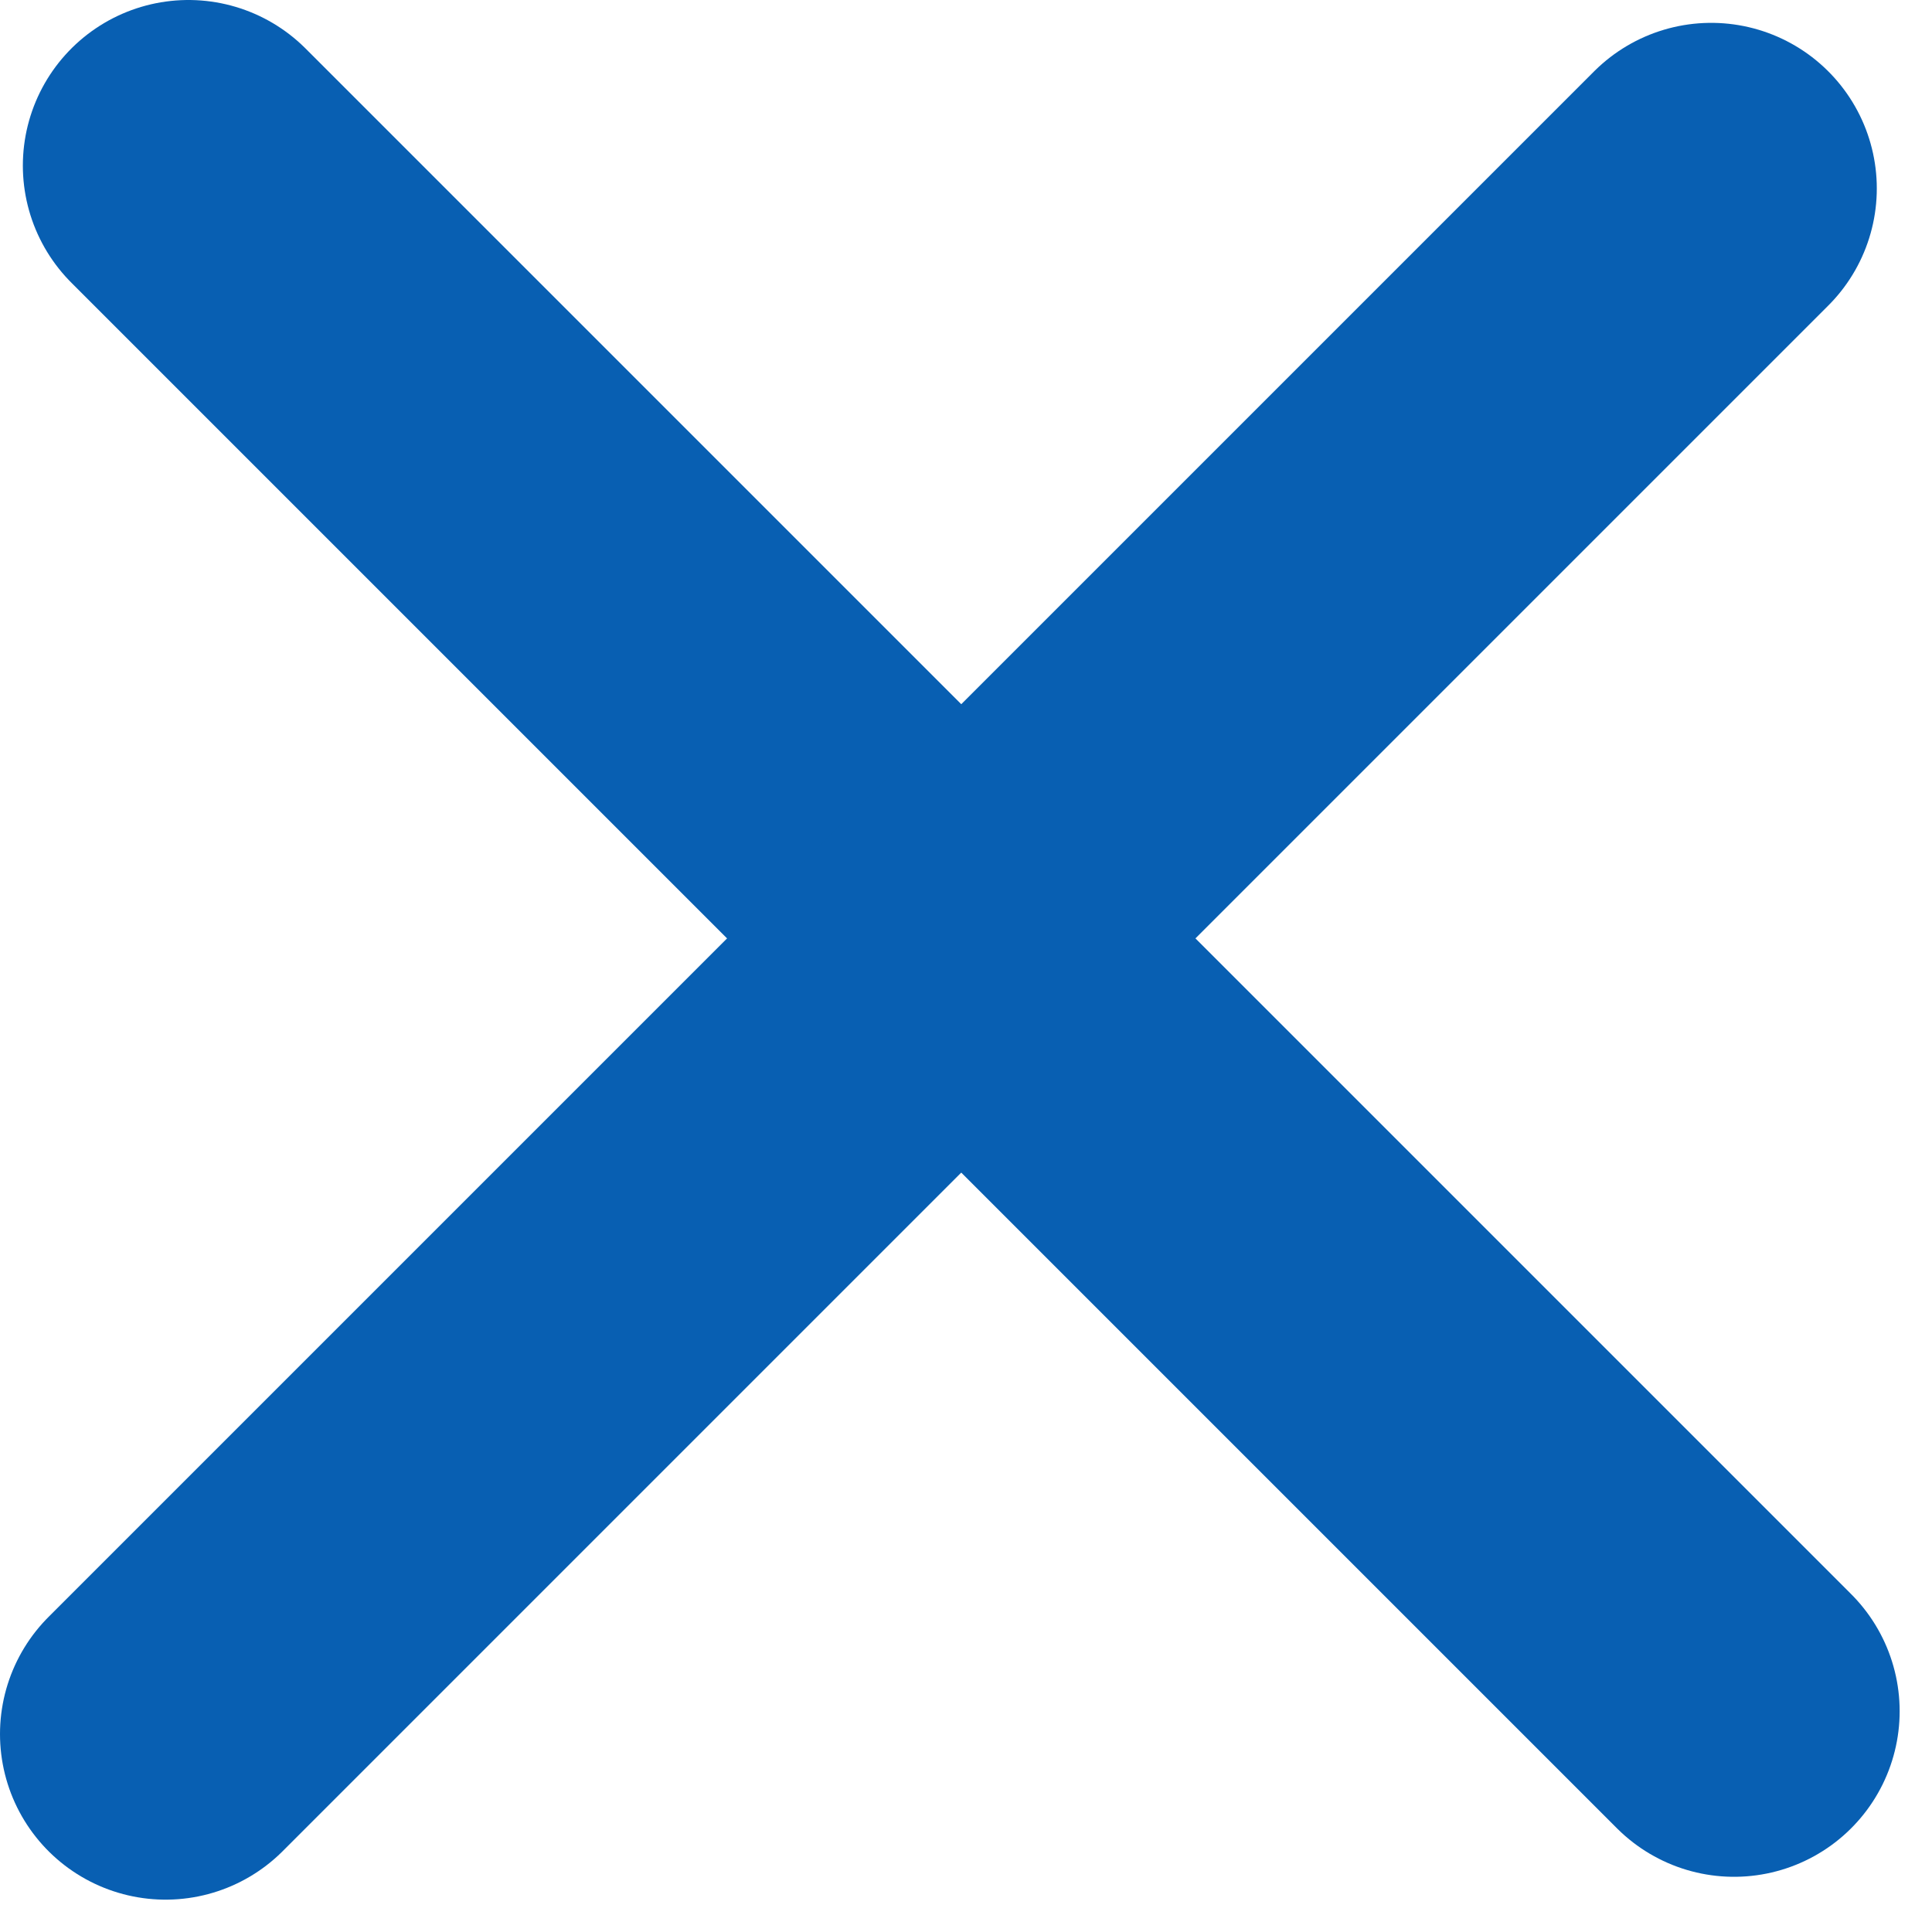 <svg width="35" height="35" viewBox="0 0 35 35" fill="none" xmlns="http://www.w3.org/2000/svg">
<g id="close">
<path id="Line 4" d="M3.414 3L31.414 31" stroke="#085FB2" stroke-width="6" stroke-linecap="round"/>
<path id="Line 5" d="M3 31.414L31 3.414" stroke="#085FB2" stroke-width="6" stroke-linecap="round"/>
</g>
</svg>
